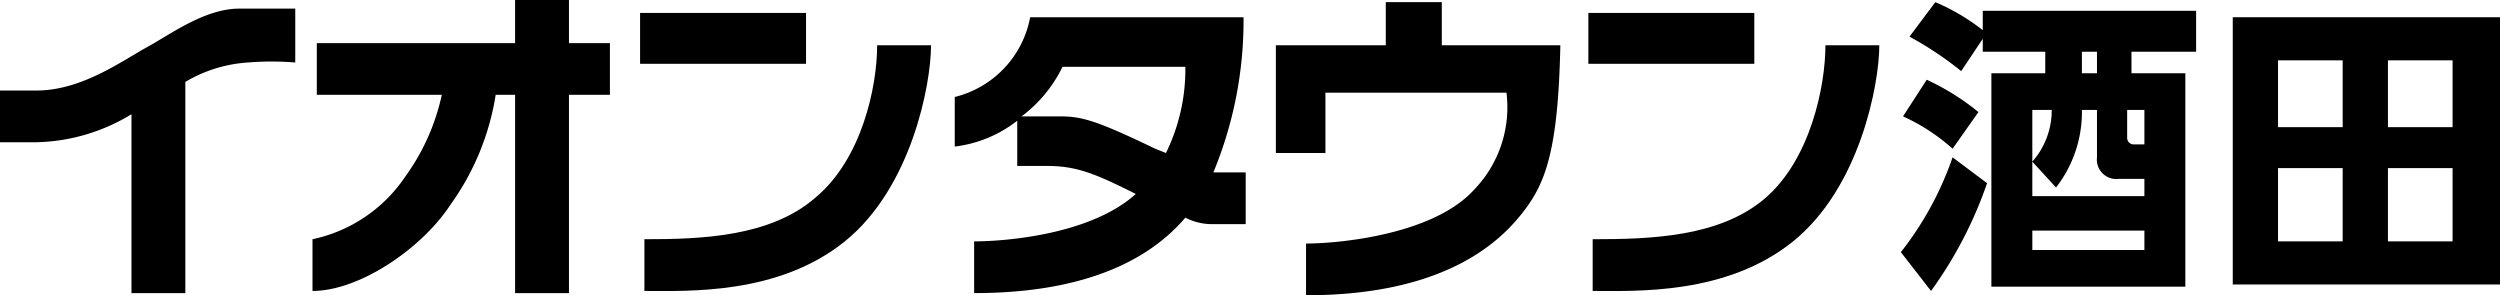 <svg xmlns="http://www.w3.org/2000/svg" viewBox="0 0 116 13.7"><title>sakata</title><rect x="29.7" y="0.6" width="7.7" height="2.36" fill="#000000"/><path d="M37.8,9.2c-2.1,1.8-5.3,1.9-7.9,1.9v2.4c2,0,6.2.2,9.3-2.3s4-7.3,4-9.1H40.7c0,1.9-.7,5.3-2.9,7.1" fill="#000000"/><rect x="73.7" y="0.6" width="7.7" height="2.36" fill="#000000"/><path d="M84.7,2.1c0,1.9-.7,5.3-2.8,7.1s-5.3,1.9-8,1.9v2.4c2,0,6.2.2,9.3-2.3s4-7.3,4-9.1Z" fill="#000000"/><path d="M26.4,0H23.9V2H14.7V4.4h5.8a10.1,10.1,0,0,1-1.7,3.8,6.9,6.9,0,0,1-4.3,2.9v2.4c2.2,0,5.1-2,6.4-4A11.9,11.9,0,0,0,23,4.4h.9v9.2h2.5V4.4h1.9V2H26.4Z" fill="#000000"/><path d="M11.1.4C9.5.4,7.9,1.6,6.8,2.2s-3,2-5.1,2H0V6.6H1.7A8.8,8.8,0,0,0,6.1,5.3v8.3H8.6V3.8a6.5,6.5,0,0,1,2.9-.9,13.5,13.5,0,0,1,2.2,0V.4H11.1" fill="#000000"/><path d="M56.3,8A18.4,18.4,0,0,0,57.7.8H47.8a4.7,4.7,0,0,1-3.5,3.7V6.8a5.8,5.8,0,0,0,2.9-1.2V7.7h1.4c1.4,0,2.3.4,4.1,1.3-2.1,1.9-6.1,2.2-7.5,2.2v2.4c6,0,8.6-2.1,9.8-3.5a2.7,2.7,0,0,0,1.2.3h1.6V8H56.3m-2.2-.9-.5-.2c-2.7-1.3-3.4-1.5-4.4-1.5H47.4a6.3,6.3,0,0,0,1.9-2.3H55a8.8,8.8,0,0,1-.9,4" fill="#000000"/><path d="M66.9.1H64.3v2H59.2v5h2.3V4.3h8.4a5.5,5.5,0,0,1-1.5,4.5c-1.9,2.1-6.3,2.5-7.8,2.5v2.4c6.6,0,9.1-2.6,10.1-3.9S72.3,7,72.4,2.1H66.9Z" fill="#000000"/><path d="M88.2,11.7a15,15,0,0,0,2.4-4.4l1.6,1.2a19.1,19.1,0,0,1-2.6,5Zm2.4-4.8a9,9,0,0,0-2.3-1.5l1.1-1.7a11.2,11.2,0,0,1,2.4,1.5ZM91,3.3a15.9,15.9,0,0,0-2.4-1.6L89.8.1A9.7,9.7,0,0,1,92,1.4V.5h9.9V2.4h-3v1h2.5v9.9h-9V3.4h2.5v-1H92V1.8Zm8.5,5H98.3a.9.9,0,0,1-1-1V5.1h-.7a5.7,5.7,0,0,1-1.2,3.6L94.3,7.5a3.6,3.6,0,0,0,.9-2.4h-.9v4h5.2Zm0,2.4H94.3v.9h5.2ZM97.3,3.4v-1h-.7v1Zm1.4,1.7V6.4a.3.3,0,0,0,.3.3h.5V5.1Z" fill="#000000"/><path d="M116,.8V13.2H103.6V.8Zm-7.3,2h-3V5.9h3Zm0,5h-3v3.4h3Zm5.1-5h-3V5.9h3Zm0,5h-3v3.4h3Z" fill="#000000"/></svg>